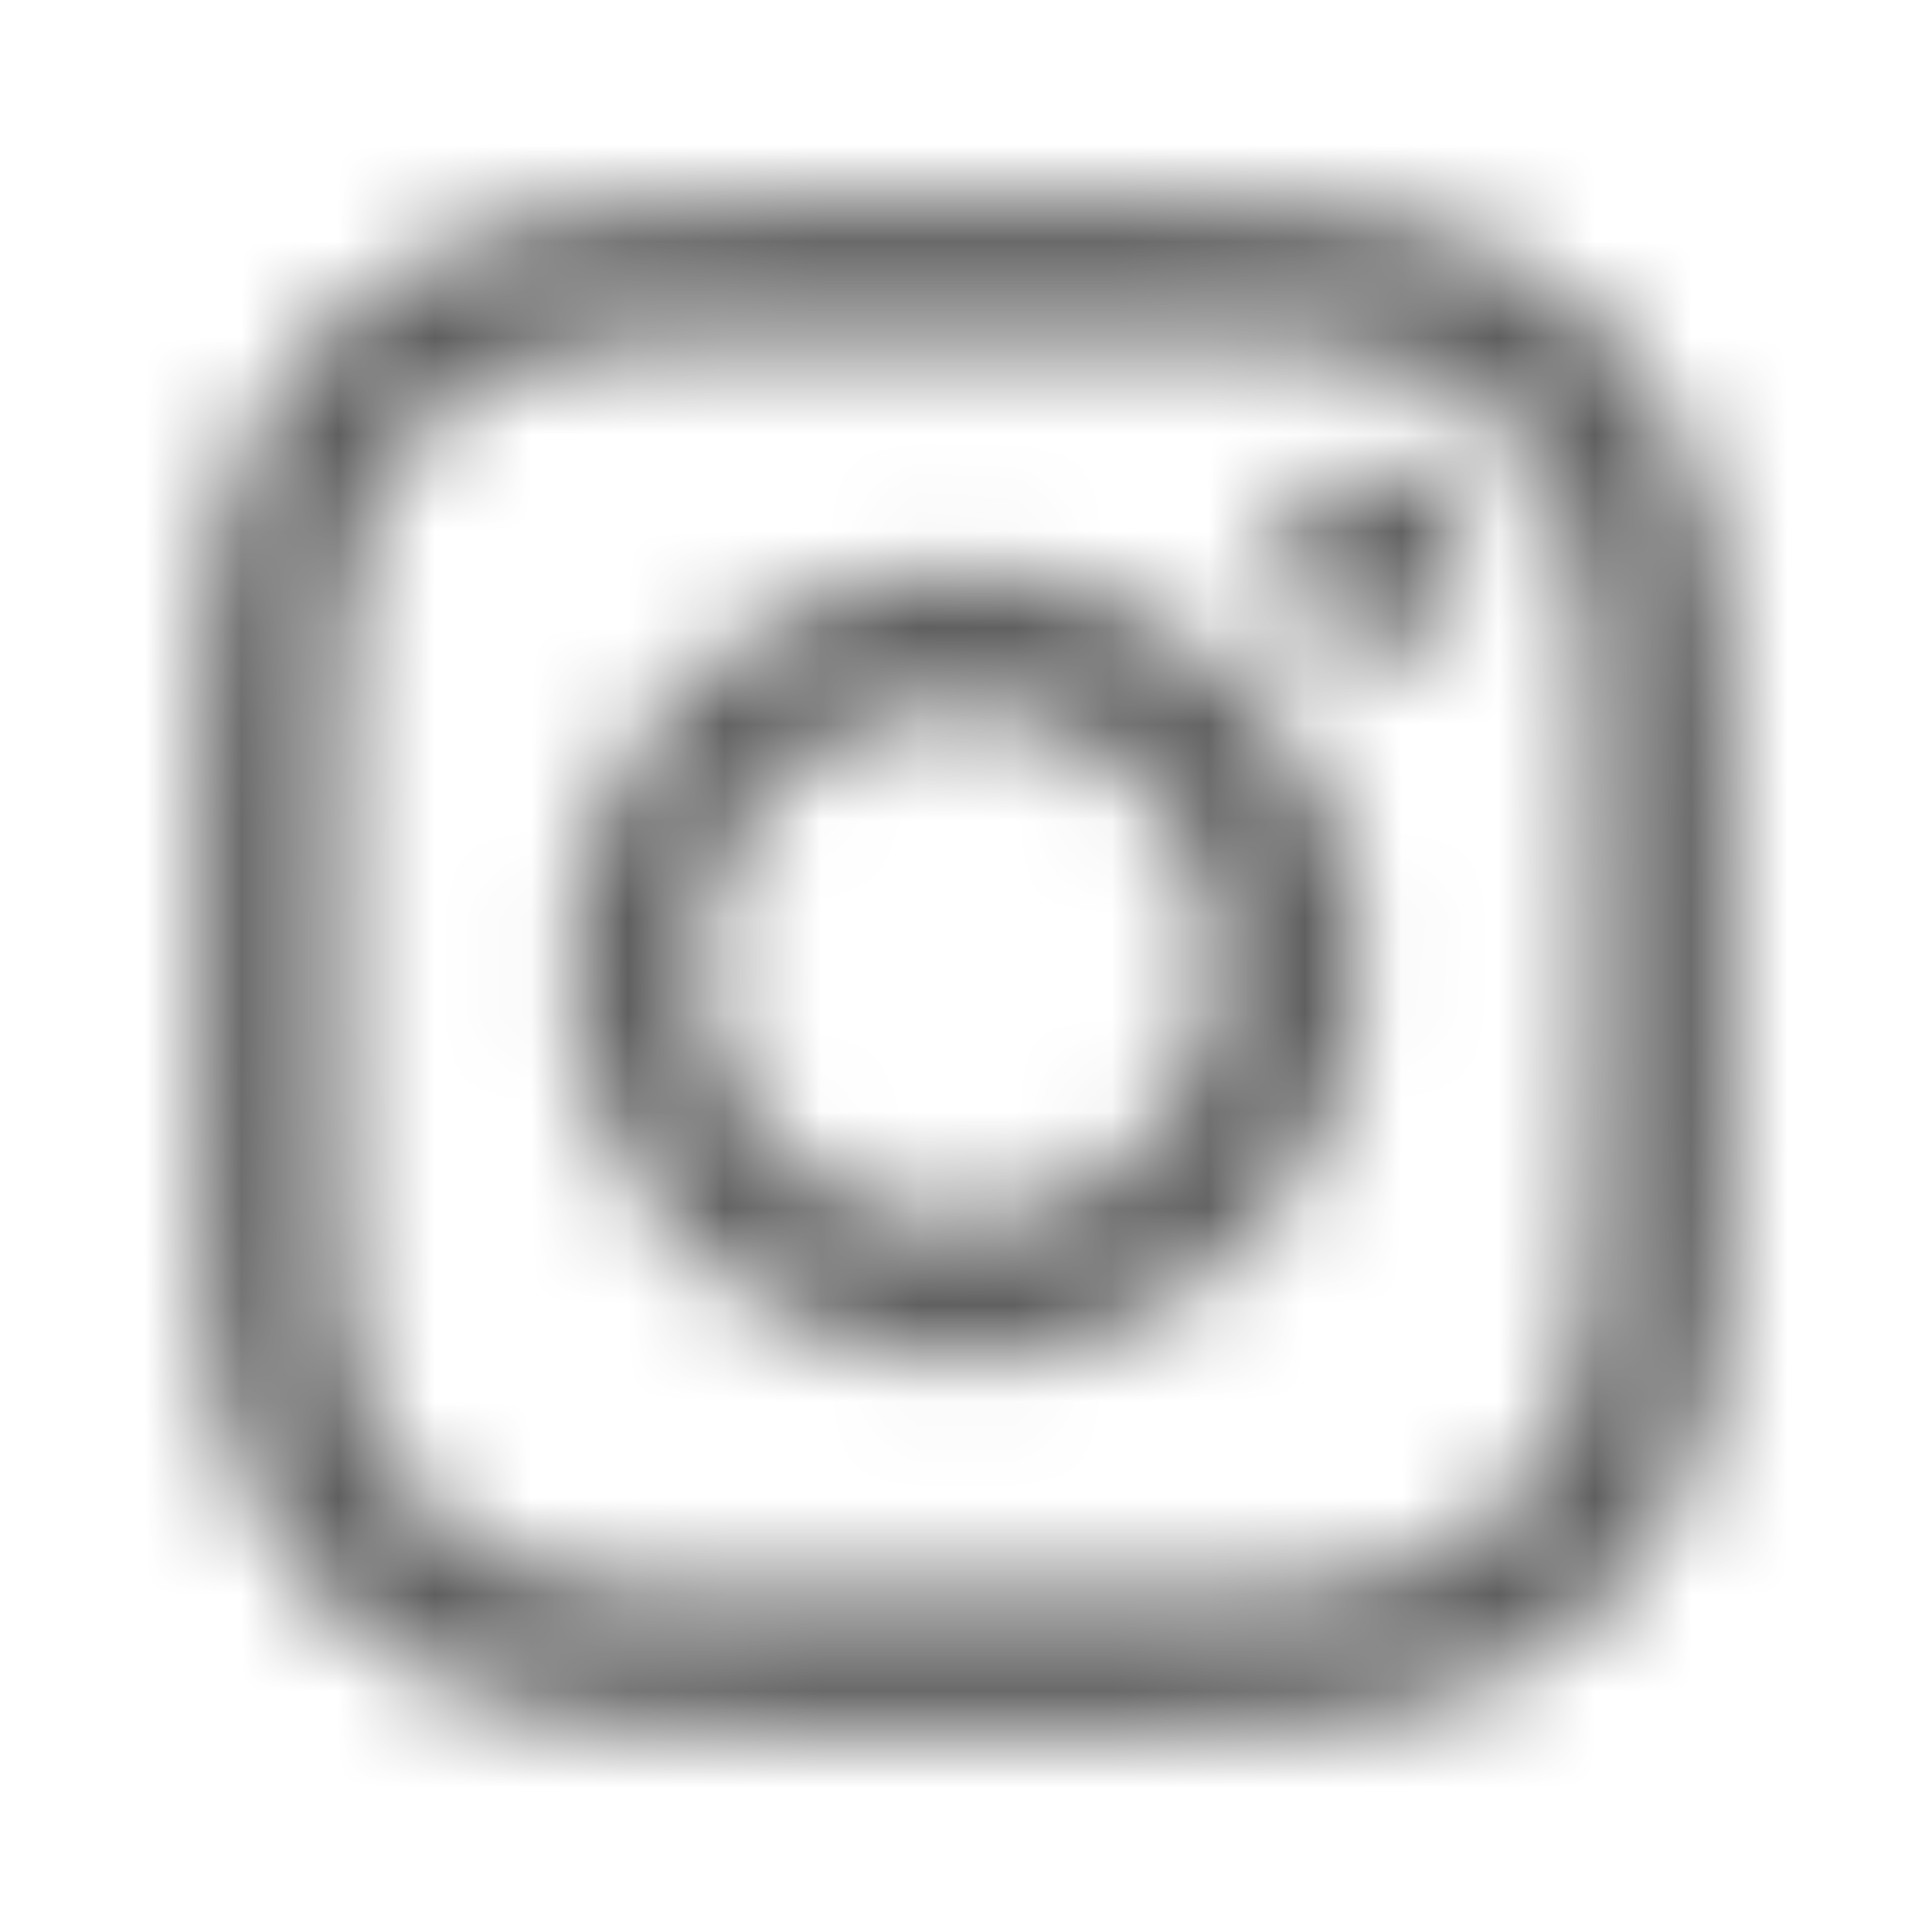 <svg width="20" height="20" fill="none" xmlns="http://www.w3.org/2000/svg"><mask id="a" fill="#fff"><path d="M10 3.51c2.114 0 2.364.008 3.199.046a4.38 4.38 0 011.47.273c.343.127.655.329.91.592.263.255.465.566.592.91.175.471.267.968.273 1.47.038.835.046 1.085.046 3.199s-.008 2.364-.046 3.2a4.38 4.38 0 01-.273 1.469 2.621 2.621 0 01-1.502 1.502 4.38 4.38 0 01-1.47.273c-.835.038-1.085.046-3.2.046-2.113 0-2.363-.008-3.198-.046a4.38 4.38 0 01-1.47-.273 2.453 2.453 0 01-.91-.592 2.453 2.453 0 01-.592-.91 4.38 4.38 0 01-.273-1.47c-.038-.835-.046-1.085-.046-3.199s.008-2.364.046-3.199a4.38 4.38 0 01.273-1.47c.126-.344.329-.655.592-.91.255-.263.566-.465.91-.592.47-.175.968-.267 1.47-.273.835-.038 1.085-.046 3.199-.046zm0-1.427c-2.15 0-2.42.01-3.264.048a5.811 5.811 0 00-1.921.368 3.88 3.88 0 00-1.403.914 3.88 3.88 0 00-.913 1.402 5.81 5.81 0 00-.368 1.921c-.04.844-.048 1.114-.048 3.264 0 2.15.01 2.42.048 3.264.013.657.137 1.306.368 1.921a3.88 3.88 0 00.914 1.403 3.88 3.88 0 001.401.913 5.81 5.81 0 001.922.367c.844.04 1.114.049 3.264.049 2.15 0 2.42-.01 3.264-.048a5.808 5.808 0 001.921-.368 4.047 4.047 0 002.316-2.316 5.81 5.81 0 00.367-1.921c.04-.844.049-1.114.049-3.264 0-2.15-.01-2.42-.048-3.264a5.811 5.811 0 00-.368-1.921 3.881 3.881 0 00-.914-1.403 3.88 3.88 0 00-1.402-.913 5.81 5.81 0 00-1.921-.367c-.845-.04-1.114-.049-3.264-.049zm0 3.851a4.066 4.066 0 100 8.132 4.066 4.066 0 000-8.132zm0 6.705a2.64 2.64 0 110-5.278 2.64 2.64 0 010 5.278zm4.226-7.815a.95.95 0 100 1.9.95.95 0 000-1.9z"/></mask><path d="M13.199 3.556l-.228 4.995.084.004h.084l.06-5zm1.47.273L12.93 8.517l.007.002 1.73-4.69zm.91.592l-3.587 3.483.051.053.053.05 3.483-3.586zm.592.91l-4.69 1.731.002.007 4.688-1.738zm.273 1.47l-5 .06.001.084.004.084 4.995-.228zm0 6.398l-4.995-.228-.004.084v.084l5 .06zm-.273 1.47l4.665 1.799.012-.03.012-.032-4.689-1.737zM14.67 16.17l1.737 4.689.031-.012.03-.011-1.798-4.666zm-1.47.273l-.06-5-.084.002-.084.003.228 4.995zm-6.398 0l.228-4.995-.084-.003-.085-.001-.06 5zm-1.47-.273l1.737-4.688-.004-.002-1.733 4.69zm-.91-.592l3.588-3.482-.052-.053-.053-.052-3.483 3.587zm-.592-.91l4.69-1.731-.002-.007-4.688 1.738zm-.273-1.47l5-.06-.002-.084-.003-.084-4.995.228zm0-6.398l4.995.228.003-.084.001-.084-5-.06zm.273-1.47l4.687 1.74.002-.007-4.69-1.73zm.592-.91l3.483 3.587.053-.051.05-.053L4.422 4.42zm.91-.592l1.731 4.69.007-.002-1.738-4.688zm1.47-.273l.06 5 .084-.001.084-.004-.228-4.995zM6.736 2.13l.1 4.999.063-.001.063-.003-.226-4.995zm-1.921.368L3.06-2.184l-.008.003L4.814 2.5zm-1.403.914L6.914 6.98l.034-.033.033-.034-3.57-3.501zm-.913 1.402l-4.68-1.762-.004.01L2.5 4.815zM2.13 6.736l4.995.234.003-.068.002-.068-5-.098zm0 6.528l4.999-.1-.002-.063-.002-.063-4.995.226zm.368 1.921l-4.683 1.754.003.008 4.68-1.761zm.914 1.403l3.568-3.502-.033-.034-.034-.033-3.501 3.57zm1.401.913l-1.761 4.68.01.004L4.814 17.5zm1.922.367l.234-4.994-.068-.003-.068-.002-.098 5zm6.528.001l-.1-4.999-.063.002-.063.002.226 4.995zm1.921-.368l1.754 4.683.024-.01.025-.009-1.803-4.664zm2.316-2.316l4.664 1.804.01-.026.01-.026-4.684-1.752zm.367-1.921l-4.994-.234-.003.068-.002.068 5 .098zm.001-6.528l-4.999.1.001.063.003.063 4.995-.226zM17.5 4.815l4.683-1.754-.003-.008-4.68 1.762zm-.914-1.403L13.02 6.915l.033.033.034.033 3.501-3.57zm-1.402-.913l1.762-4.68-.01-.004L15.185 2.5zm-1.921-.367l-.234 4.994.068.003.068.002.098-5zM10 12.639v5-5zM12.639 10h5-5zm2.537-4.226h5-5zM10 8.51c2.093 0 2.252.008 2.97.04l.457-9.989c-.951-.043-1.293-.051-3.427-.051v10zm3.139.046a.62.62 0 01-.208-.039L16.406-.86a9.38 9.38 0 00-3.147-.584l-.12 10zm-.201-.037a2.548 2.548 0 01-.946-.615L19.166.938a7.452 7.452 0 00-2.766-1.8l-3.462 9.381zm-.842-.511a2.548 2.548 0 01-.616-.946L20.862 3.6a7.451 7.451 0 00-1.8-2.766l-6.966 7.174zm-.613-.939a.62.62 0 01-.039-.208l10-.12a9.38 9.38 0 00-.584-3.147l-9.377 3.475zm-.034-.04c.033.719.041.878.041 2.971h10c0-2.134-.008-2.476-.051-3.427l-9.99.456zM11.49 10c0 2.093-.008 2.252-.04 2.97l9.989.457c.043-.95.051-1.293.051-3.427h-10zm-.046 3.139a.62.62 0 01.039-.208l9.377 3.475a9.38 9.38 0 00.584-3.146l-10-.121zm.062-.27c.12-.31.303-.59.537-.825l7.072 7.07a7.622 7.622 0 001.721-2.646l-9.33-3.599zm.537-.825a2.38 2.38 0 01.826-.538l3.599 9.33a7.622 7.622 0 002.647-1.721l-7.071-7.071zm.888-.56a.62.62 0 01.208-.04l.12 10a9.38 9.38 0 003.147-.584l-3.475-9.377zm.04-.035c-.719.033-.878.041-2.971.041v10c2.134 0 2.476-.007 3.427-.051l-.456-9.99zM10 11.49c-2.093 0-2.252-.008-2.97-.04l-.457 9.989c.95.044 1.292.051 3.427.051v-10zm-3.14-.045a.59.59 0 01.208.038L3.593 20.86a9.383 9.383 0 003.148.584l.12-10zm.204.037c.357.131.68.342.945.615L.833 19.062a7.453 7.453 0 002.764 1.8l3.467-9.38zm.84.51c.273.265.483.588.615.946L-.862 16.4c.385 1.045 1 1.99 1.8 2.766l6.966-7.174zm.613.939a.62.62 0 01.038.208l-9.999.12a9.38 9.38 0 00.584 3.147l9.377-3.475zm.034.04c-.033-.719-.041-.878-.041-2.971h-10c0 2.134.008 2.476.051 3.427l9.99-.456zM8.51 10c0-2.093.008-2.252.04-2.97l-9.989-.457c-.043.951-.051 1.293-.051 3.427h10zm.045-3.139a.62.62 0 01-.038.208L-.86 3.594a9.38 9.38 0 00-.584 3.147l10 .12zm-.036.201c-.132.358-.342.68-.615.946L.937.834A7.453 7.453 0 00-.863 3.6L8.52 7.062zm-.511.842a2.547 2.547 0 01-.946.615L3.6-.862c-1.045.386-1.99 1-2.766 1.8l7.174 6.966zm-.939.613a.62.62 0 01-.208.039l-.12-10a9.38 9.38 0 00-3.147.584l3.475 9.377zm-.04.034c.719-.033.878-.041 2.97-.041v-10c-2.134 0-2.475.008-3.426.051l.456 9.99zM10-2.917c-2.175 0-2.532.01-3.489.053l.452 9.99c.732-.033.914-.043 3.038-.043v-10zm-3.363.049a10.81 10.81 0 00-3.575.684l3.507 9.365a.81.81 0 01.268-.051l-.2-9.998zm-3.583.687A8.88 8.88 0 00-.157-.089L6.98 6.914a1.12 1.12 0 01-.405.264L3.053-2.181zM-.091-.156a8.88 8.88 0 00-2.09 3.209l9.359 3.523a1.12 1.12 0 01-.264.405L-.09-.156zm-2.094 3.22a10.81 10.81 0 00-.683 3.574l9.999.196a.811.811 0 01.05-.268l-9.366-3.503zm-.678 3.438c-.045.963-.054 1.327-.054 3.498h10c0-2.128.009-2.305.043-3.03l-9.989-.468zM-2.917 10c0 2.176.01 2.533.053 3.49l9.99-.452c-.033-.732-.043-.914-.043-3.038h-10zm.049 3.364a10.81 10.81 0 00.684 3.575l9.365-3.507a.811.811 0 01-.051-.268l-9.998.2zm.687 3.583a8.88 8.88 0 002.092 3.21l7.003-7.138c.116.114.206.252.264.405l-9.359 3.523zm2.025 3.144a8.88 8.88 0 003.209 2.09l3.523-9.359c.153.058.29.147.405.264L-.156 20.09zm3.22 2.094a10.81 10.81 0 003.574.683l.196-9.999a.808.808 0 01-.268-.05l-3.503 9.366zm3.438.678c.963.045 1.327.054 3.498.054v-10c-2.128 0-2.305-.009-3.03-.043l-.468 9.989zm3.498.054c2.175 0 2.533-.01 3.49-.053l-.452-9.99c-.732.033-.914.043-3.038.043v10zm3.364-.049a10.81 10.81 0 003.575-.684l-3.507-9.365a.811.811 0 01-.268.051l.2 9.998zm3.624-.703a9.047 9.047 0 003.136-2.041l-7.071-7.071a.95.95 0 01.33-.215l3.605 9.327zm3.136-2.041a9.048 9.048 0 002.04-3.135l-9.326-3.607a.952.952 0 01.215-.33l7.07 7.072zm2.06-3.187c.429-1.145.66-2.353.683-3.575l-9.998-.196a.81.81 0 01-.05.268l9.365 3.503zm.679-3.439c.045-.963.054-1.327.054-3.498h-10c0 2.128-.01 2.305-.043 3.03l9.989.468zM22.917 10c0-2.175-.01-2.533-.053-3.49l-9.99.452c.033.732.043.914.043 3.038h10zm-.049-3.364a10.811 10.811 0 00-.684-3.575l-9.365 3.507c.032.086.05.176.051.268l9.998-.2zm-.687-3.583a8.882 8.882 0 00-2.092-3.21L13.086 6.98a1.12 1.12 0 01-.264-.405l9.359-3.523zM20.155-.091a8.881 8.881 0 00-3.208-2.09l-3.523 9.359a1.12 1.12 0 01-.405-.263l7.136-7.006zm-3.218-2.094a10.812 10.812 0 00-3.575-.682l-.196 9.998a.81.81 0 01.268.05l3.503-9.366zm-3.44-.678c-.963-.045-1.326-.054-3.497-.054v10c2.128 0 2.305.01 3.03.043l.468-9.989zM10 .934a9.066 9.066 0 00-5.037 1.528l5.556 8.315a.935.935 0 01-.52.158v-10zM4.963 2.462a9.065 9.065 0 00-3.339 4.069l9.24 3.827a.935.935 0 01-.345.419L4.963 2.462zM1.624 6.531a9.065 9.065 0 00-.515 5.238l9.807-1.951a.934.934 0 01-.053.54L1.624 6.53zm-.515 5.238a9.066 9.066 0 002.48 4.641l7.072-7.07c.13.13.22.296.255.478l-9.807 1.95zm2.48 4.641a9.066 9.066 0 004.642 2.481l1.951-9.807a.935.935 0 01.479.255L3.59 16.41zm4.642 2.481c1.759.35 3.582.17 5.238-.515l-3.827-9.24a.941.941 0 01.54-.052l-1.95 9.807zm5.238-.515a9.066 9.066 0 004.069-3.34L9.223 9.482a.934.934 0 01.42-.344l3.826 9.238zm4.069-3.34A9.066 9.066 0 0019.065 10h-10c0-.185.055-.365.158-.52l8.315 5.557zM19.065 10c0-2.404-.955-4.71-2.655-6.41l-7.07 7.07a.935.935 0 01-.275-.66h10zM16.41 3.59A9.065 9.065 0 0010 .934v10a.935.935 0 01-.66-.273l7.07-7.071zM10 7.64c.467 0 .923.138 1.312.397l-5.556 8.315A7.64 7.64 0 0010 17.639v-10zm1.312.397c.388.26.69.628.87 1.06l-9.24 3.826a7.639 7.639 0 002.814 3.429l5.556-8.315zm.87 1.06c.178.431.224.906.133 1.364L2.508 8.51a7.64 7.64 0 00.434 4.413l9.24-3.826zm.133 1.364a2.36 2.36 0 01-.646 1.208L4.6 4.6a7.64 7.64 0 00-2.091 3.91l9.807 1.952zm-.646 1.208c-.33.33-.75.556-1.209.646L8.51 2.508a7.64 7.64 0 00-3.912 2.09l7.071 7.071zm-1.209.646a2.36 2.36 0 01-1.364-.134l3.827-9.239a7.64 7.64 0 00-4.413-.434l1.95 9.808zm-1.364-.134a2.361 2.361 0 01-1.06-.87l8.316-5.555a7.639 7.639 0 00-3.429-2.814l-3.827 9.24zm-1.06-.87A2.361 2.361 0 017.64 10h10c0-1.51-.448-2.988-1.287-4.244l-8.315 5.556zM7.64 10c0-.626.249-1.227.692-1.67l7.07 7.072A7.639 7.639 0 0017.64 10h-10zm.692-1.67A2.36 2.36 0 0110 7.64v10a7.64 7.64 0 005.402-2.238L8.33 8.33zm5.895-8.506A5.95 5.95 0 0010.92.827l5.556 8.314a4.05 4.05 0 01-2.25.683v-10zM10.92.827a5.95 5.95 0 00-2.191 2.67l9.239 3.827a4.05 4.05 0 01-1.492 1.817L10.92.827zm-2.19 2.67a5.95 5.95 0 00-.339 3.438l9.808-1.951a4.05 4.05 0 01-.23 2.34l-9.24-3.827zm-.34 3.438a5.95 5.95 0 001.63 3.045l7.07-7.07a4.05 4.05 0 011.11 2.073L8.39 6.934zm1.63 3.045a5.95 5.95 0 003.046 1.629l1.951-9.808A4.05 4.05 0 0117.09 2.91l-7.071 7.071zm3.046 1.629a5.95 5.95 0 003.438-.339l-3.827-9.239a4.05 4.05 0 012.34-.23l-1.95 9.808zm3.438-.339a5.95 5.95 0 002.67-2.191L10.86 3.524a4.05 4.05 0 011.817-1.492l3.827 9.24zm2.67-2.191a5.95 5.95 0 001.003-3.306h-10c0-.801.238-1.584.682-2.25l8.315 5.556zm1.003-3.306a5.95 5.95 0 00-1.743-4.207l-7.07 7.07a4.05 4.05 0 01-1.187-2.863h10zm-1.743-4.207a5.95 5.95 0 00-4.207-1.743v10a4.05 4.05 0 01-2.864-1.186l7.071-7.071z" fill="#5F5F5F" mask="url(#a)"/></svg>